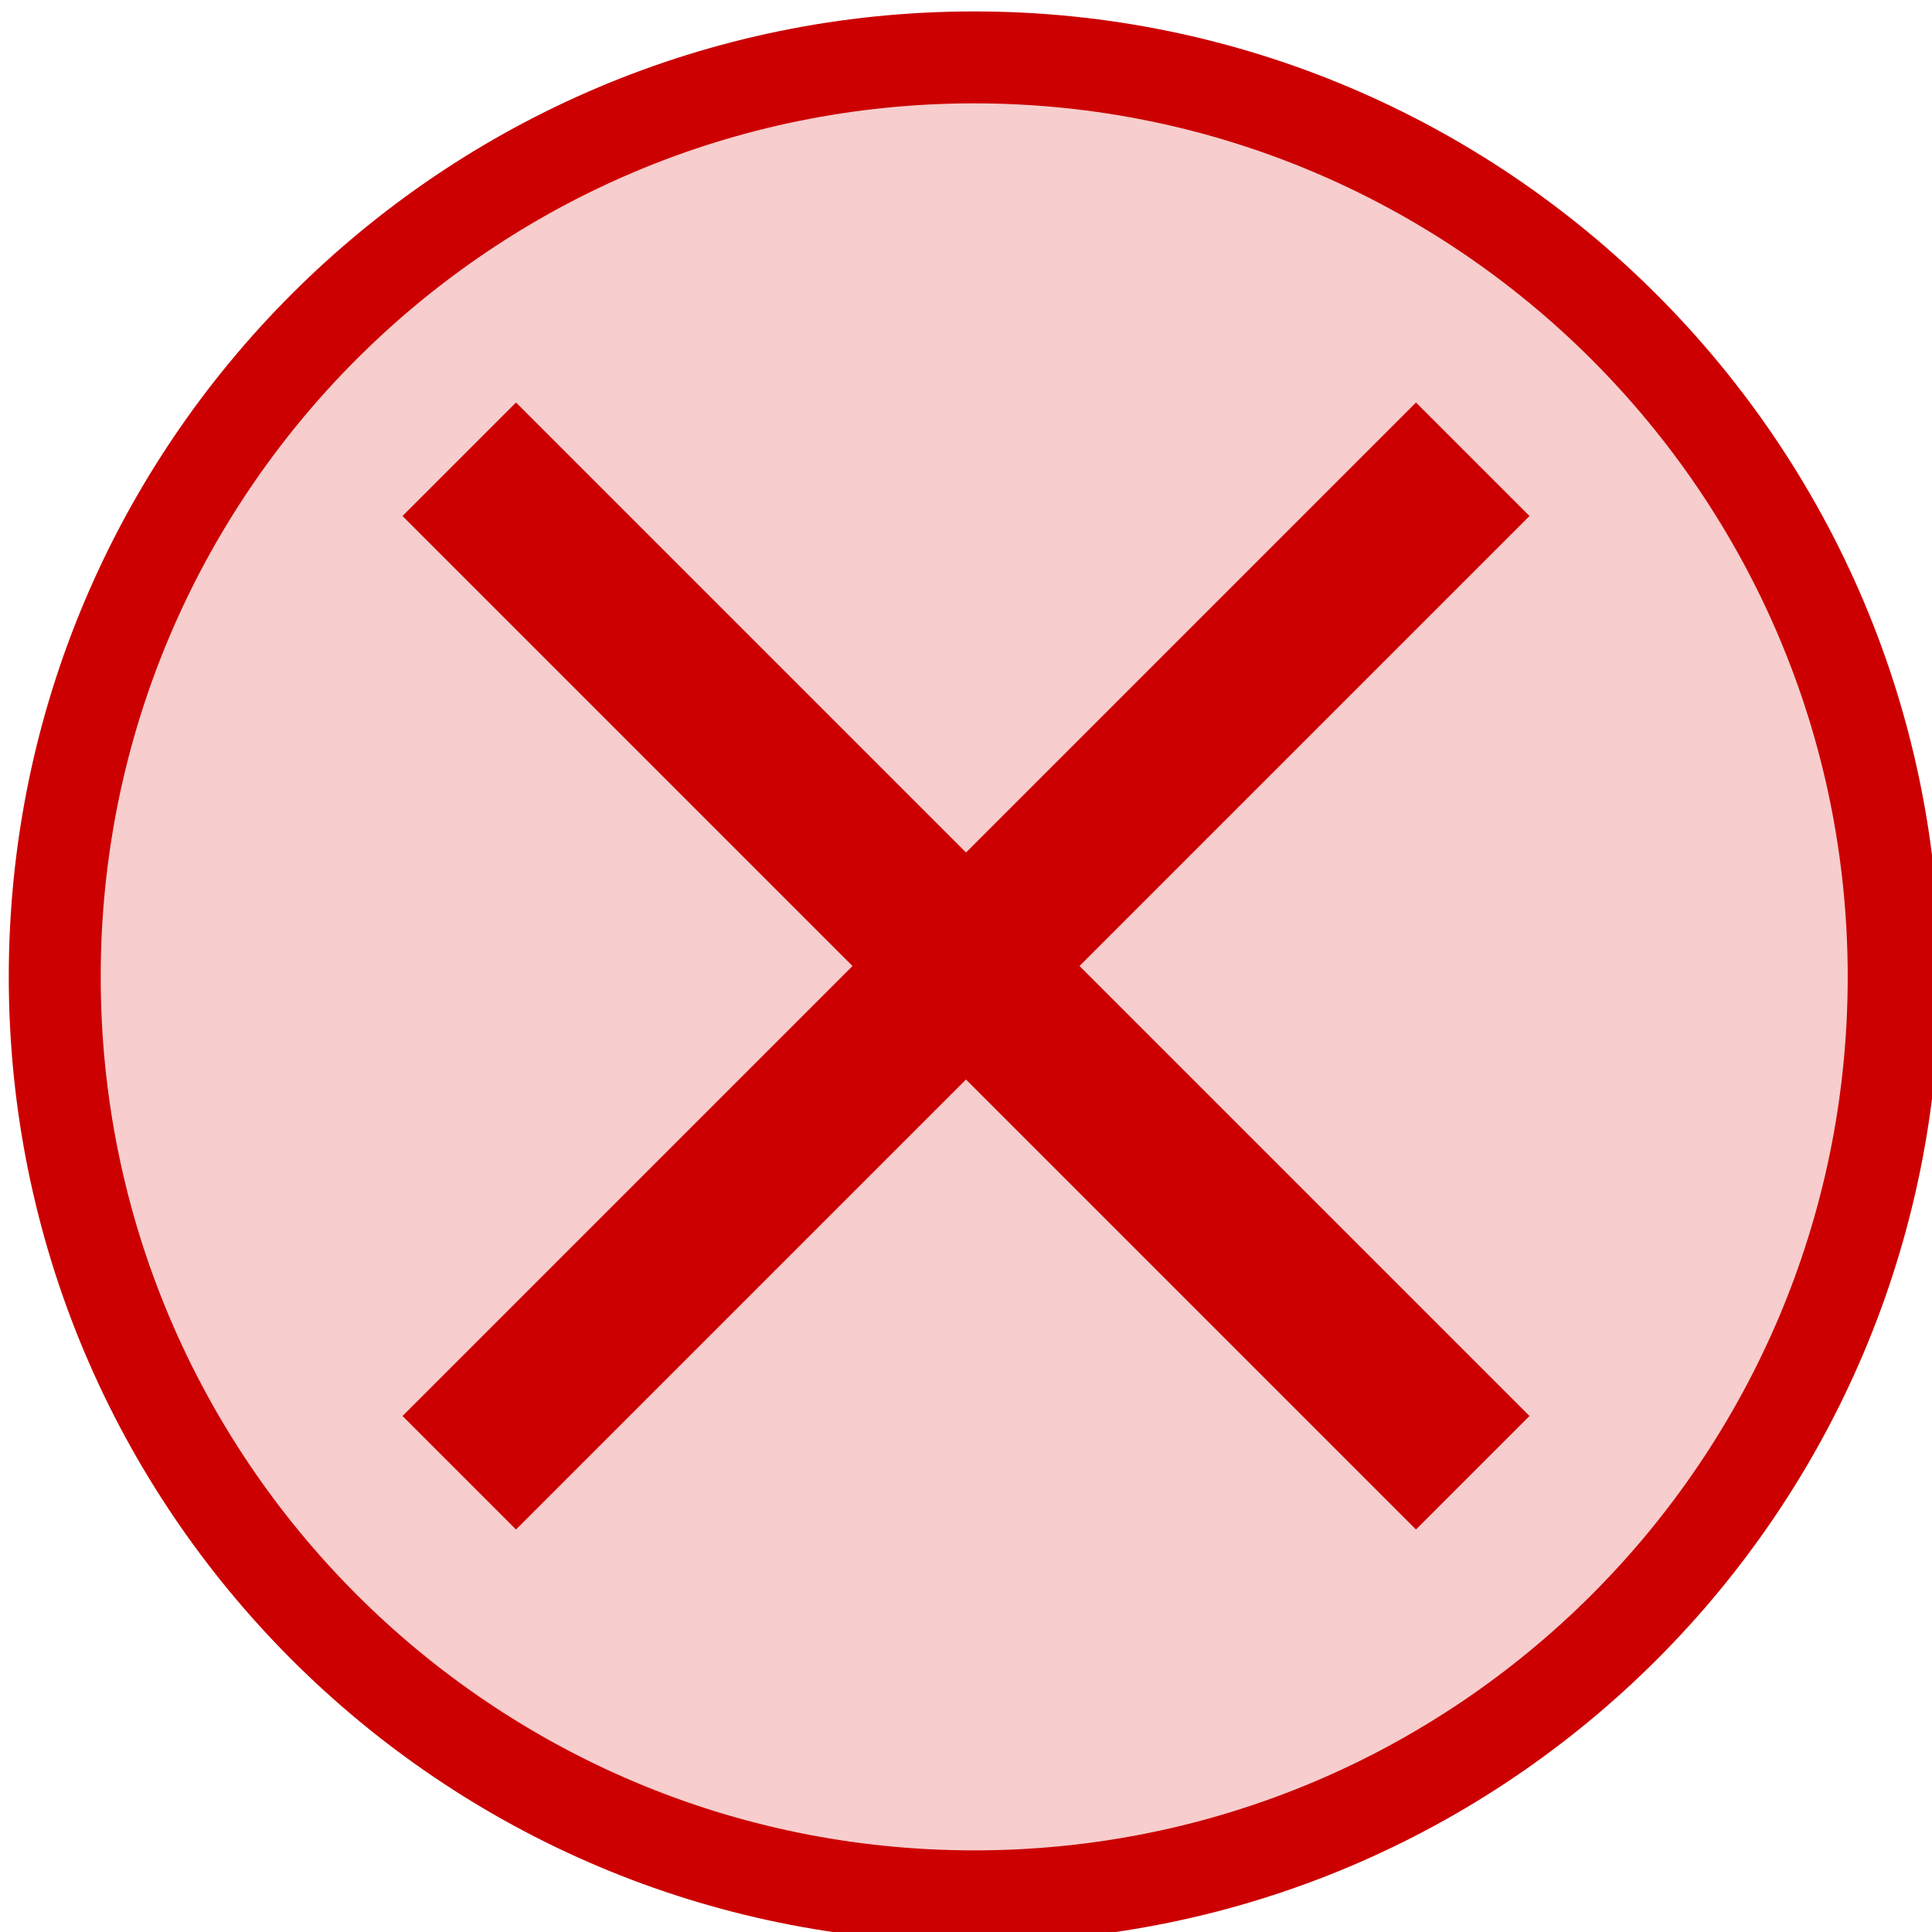 <?xml version="1.0" encoding="UTF-8" standalone="no"?>
<svg
   xmlns:dc="http://purl.org/dc/elements/1.1/"
   xmlns:cc="http://creativecommons.org/ns#"
   xmlns:rdf="http://www.w3.org/1999/02/22-rdf-syntax-ns#"
   xmlns:svg="http://www.w3.org/2000/svg"
   xmlns="http://www.w3.org/2000/svg"
   xmlns:sodipodi="http://sodipodi.sourceforge.net/DTD/sodipodi-0.dtd"
   xmlns:inkscape="http://www.inkscape.org/namespaces/inkscape"
   version="1.1"
   width="24"
   height="24"
   viewBox="0 0 24 24"
   id="svg4"
   sodipodi:docname="red x in circle.svg"
   inkscape:version="0.92.3 (2405546, 2018-03-11)">
  <defs
     id="defs8" />
  <sodipodi:namedview
     pagecolor="#ffffff"
     bordercolor="#666666"
     borderopacity="1"
     objecttolerance="10"
     gridtolerance="10"
     guidetolerance="10"
     inkscape:pageopacity="0"
     inkscape:pageshadow="2"
     inkscape:window-width="974"
     inkscape:window-height="576"
     id="namedview6"
     showgrid="false"
     inkscape:zoom="10.044938"
     inkscape:cx="17.364824"
     inkscape:cy="6.752987"
     inkscape:window-x="408"
     inkscape:window-y="115"
     inkscape:window-maximized="0"
     inkscape:current-layer="svg4" />
  <path
     inkscape:connector-curvature="0"
     style="fill:#f7cdcd;fill-opacity:1;stroke:#cc0000;stroke-width:1.142"
     d="m 12.102,0.713 c -6.308,0 -11.422,5.114 -11.422,11.422 0,6.308 5.114,11.422 11.422,11.422 6.308,0 11.422,-5.114 11.422,-11.422 0,-6.316 -5.14,-11.422 -11.422,-11.422 z"
     id="path5046" />
  <path
     d="M19,6.41L17.59,5L12,10.59L6.41,5L5,6.41L10.59,12L5,17.59L6.41,19L12,13.41L17.59,19L19,17.59L13.41,12L19,6.41Z"
     id="path2"
     style="fill:#cc0000" />
</svg>
